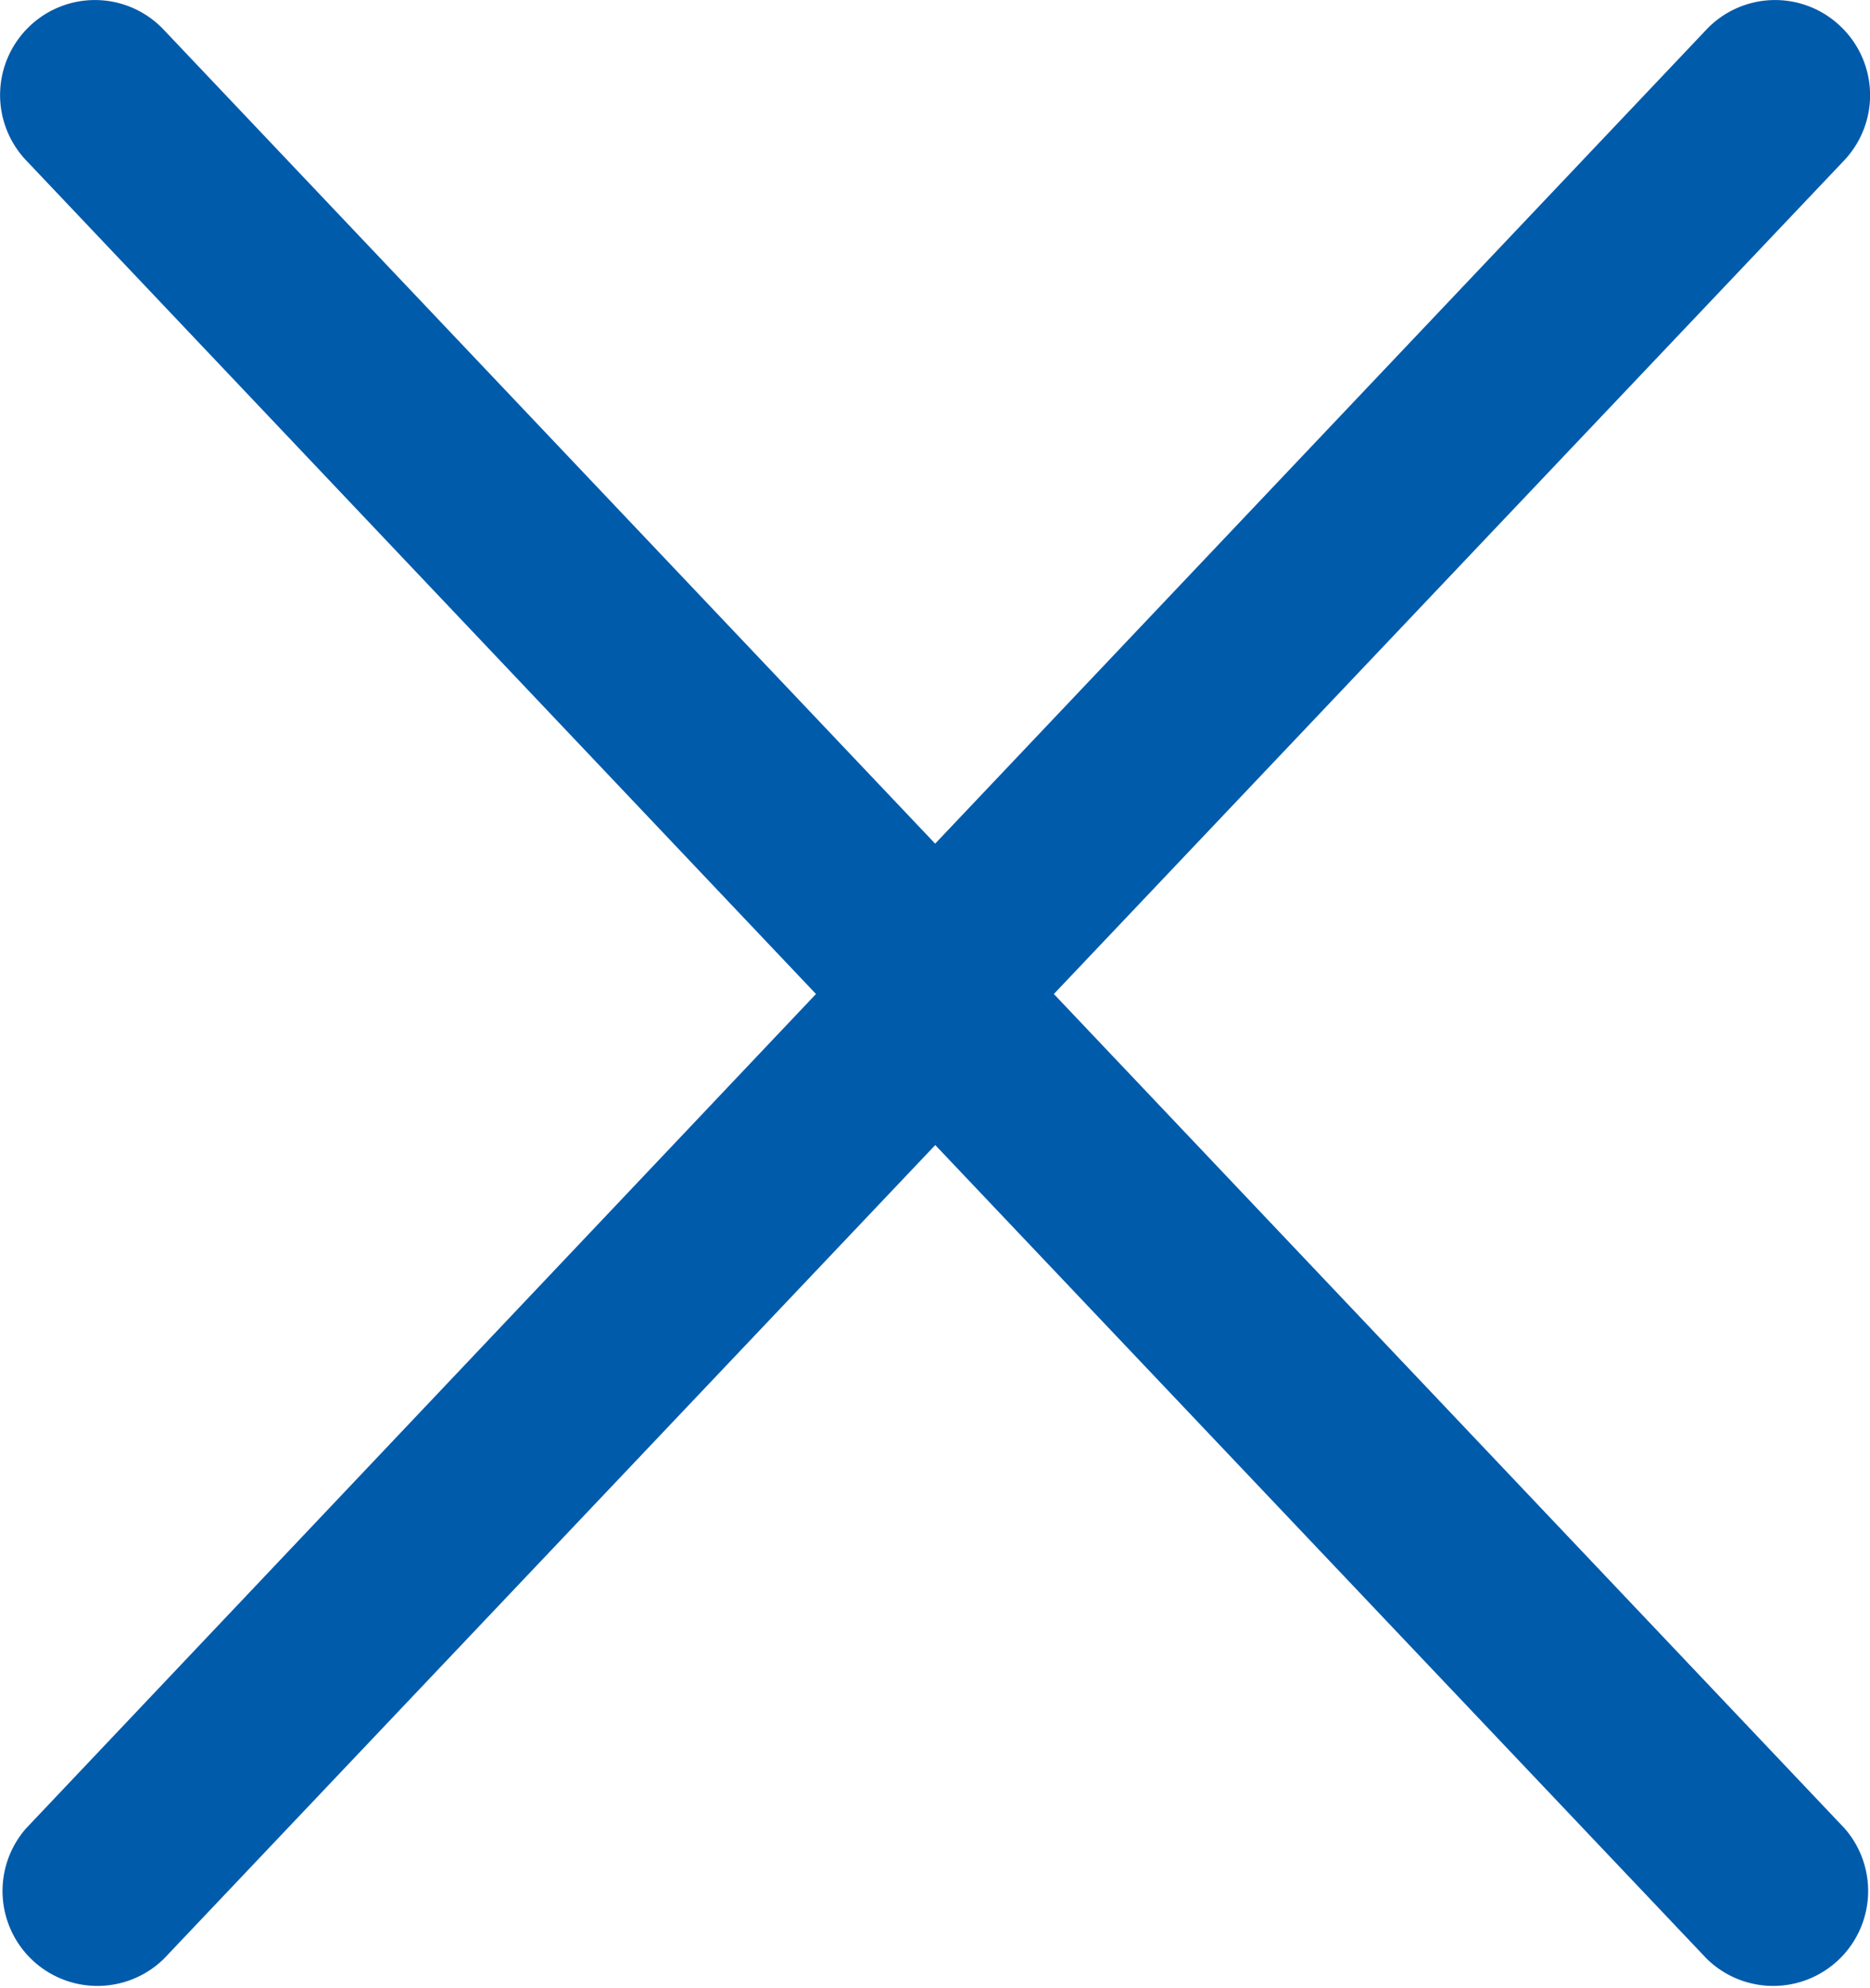 <svg xmlns="http://www.w3.org/2000/svg" viewBox="0 0 11.289 12" fill="#005BAB"><path d="M.144.137A.573.573,0,0,0,.121.945L4.891,5.978.123,11.013a.573.573,0,0,0,.832.787L6.1,6.374a.575.575,0,0,0,.157-.394A.564.564,0,0,0,6.1,5.587L.953.158A.571.571,0,0,0,.144.137Z" transform="translate(0.035 0.021)"/><path d="M6.075.137A.573.573,0,0,1,6.1.945L1.327,5.978,6.1,11.013a.573.573,0,0,1-.832.787L.122,6.374A.575.575,0,0,1-.035,5.98a.564.564,0,0,1,.157-.394L5.266.158A.571.571,0,0,1,6.075.137Z" transform="translate(5.035 0.021)"/></svg>
